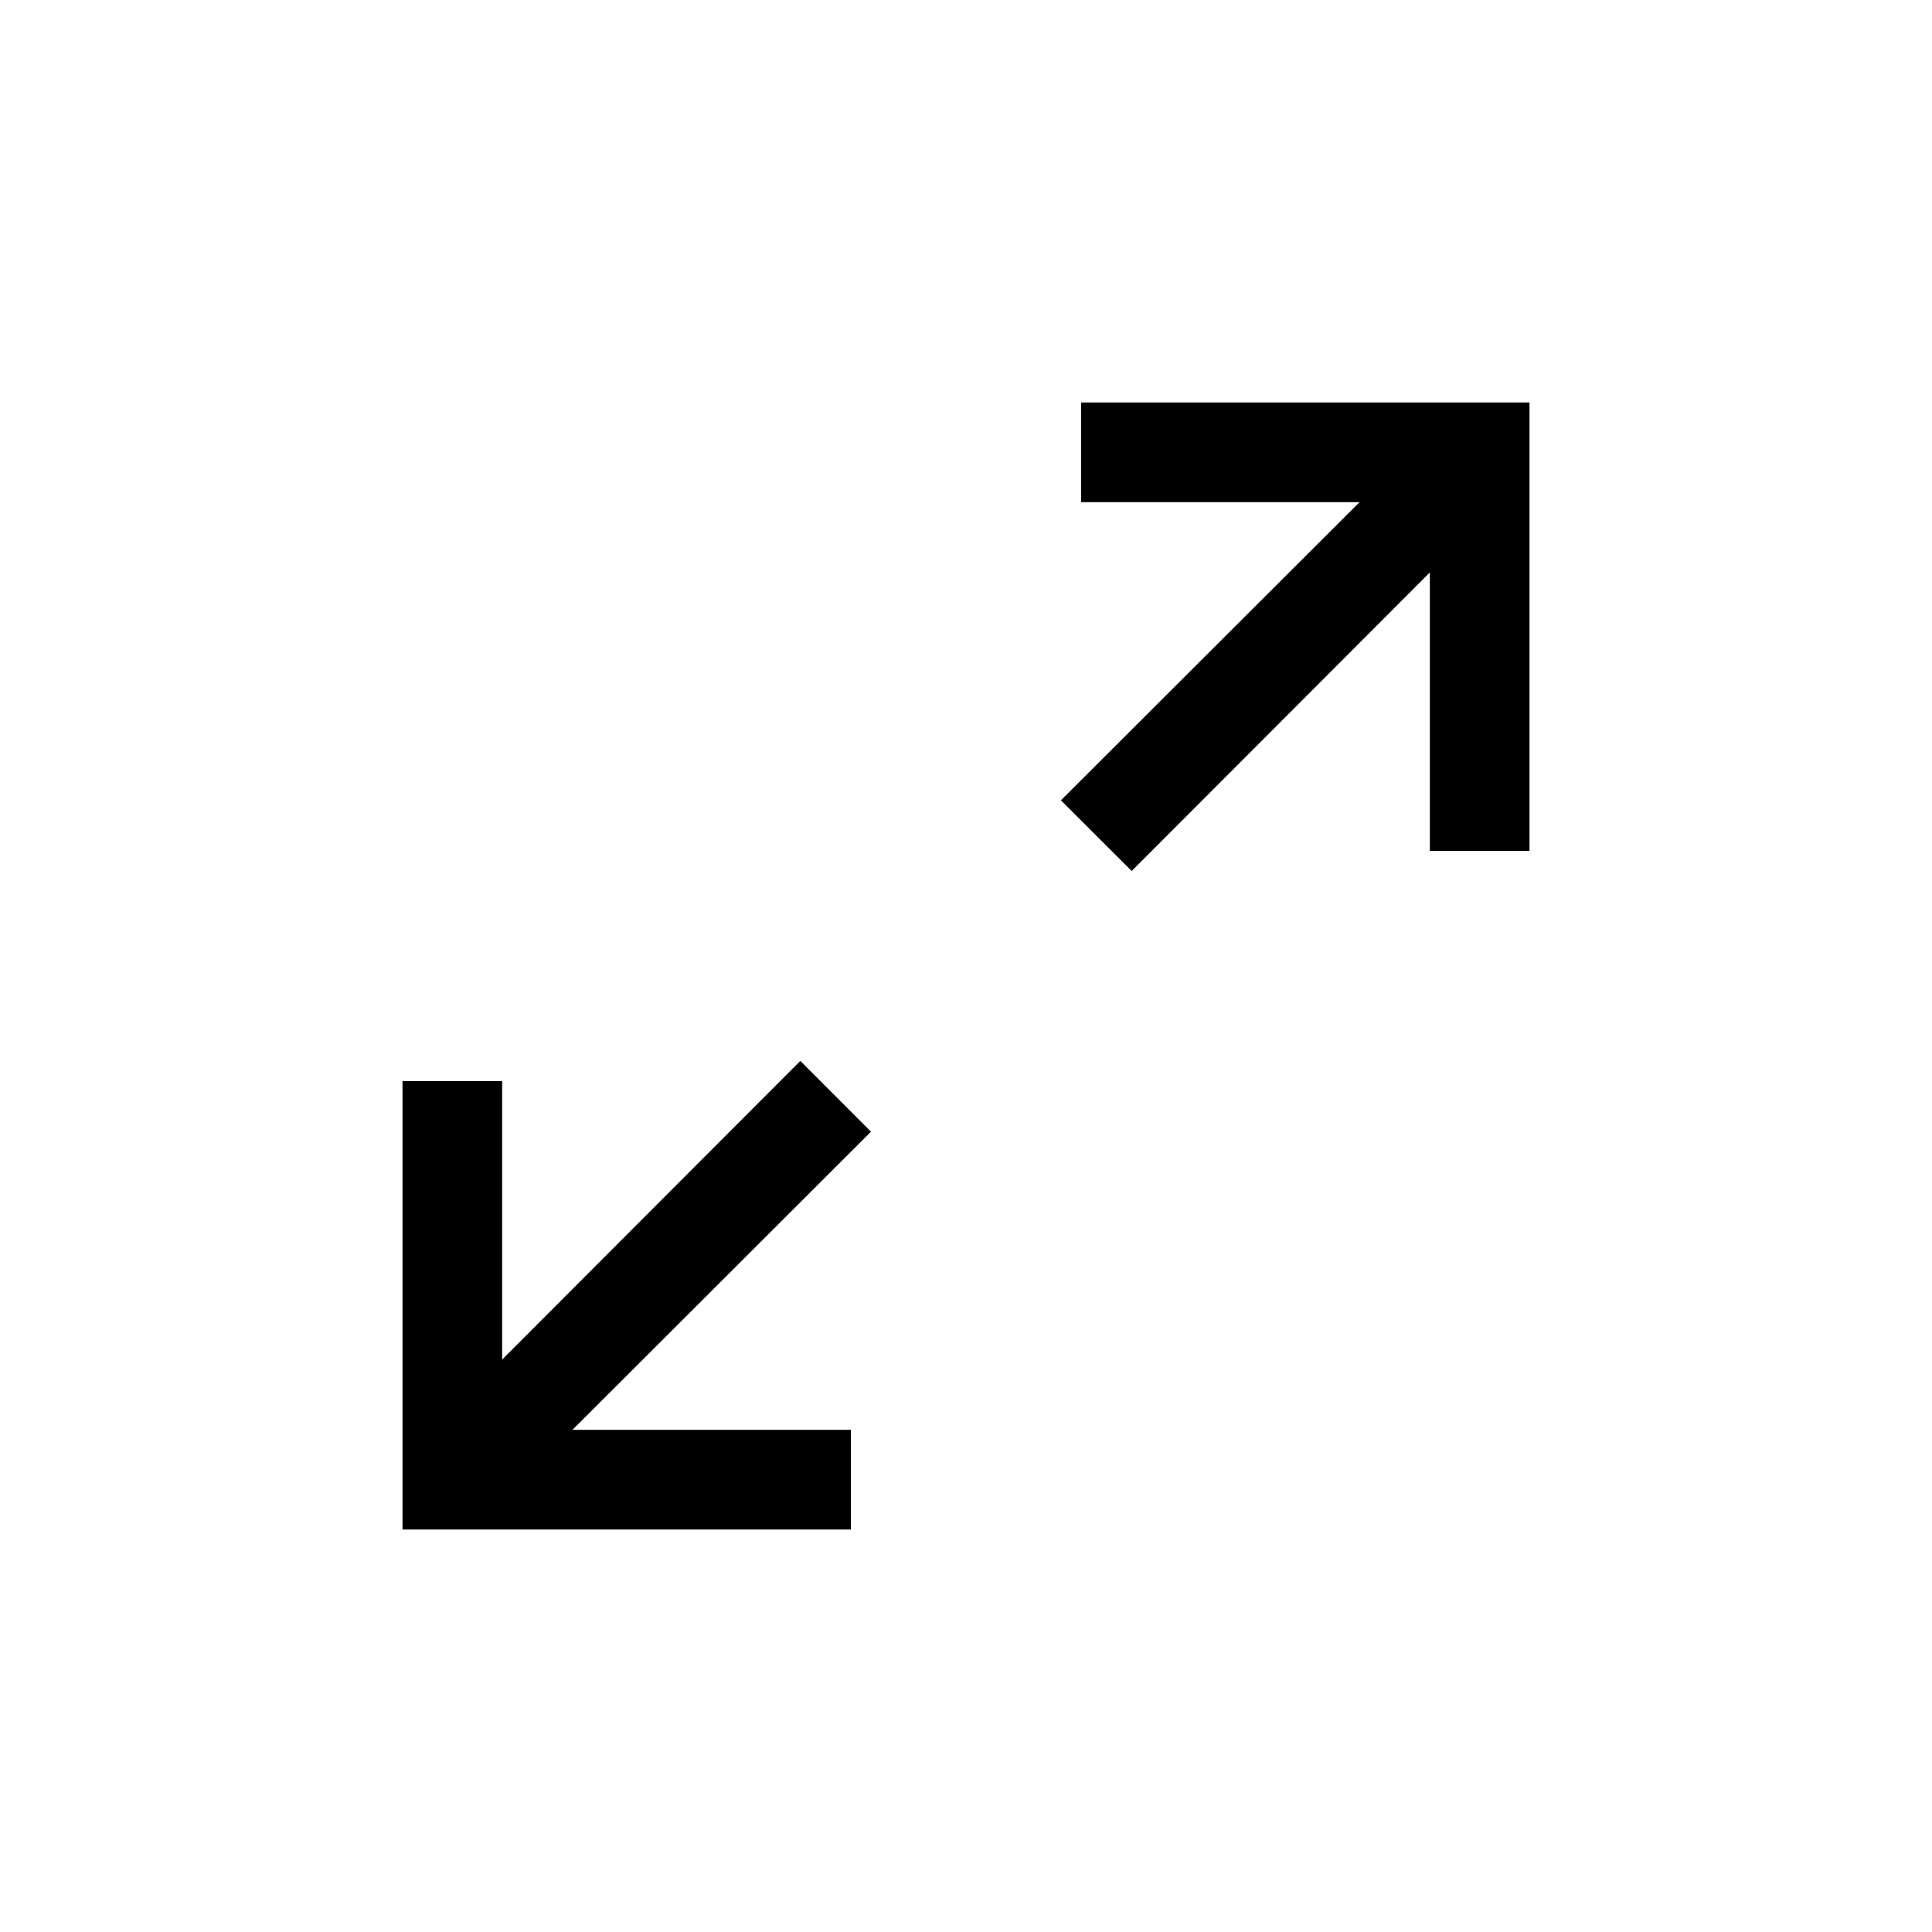 <svg width="24" height="24" viewBox="0 0 24 24" fill="none" xmlns="http://www.w3.org/2000/svg">
<path d="M6.238 13.43H5V19H10.57V17.762H7.111L10.82 14.058L9.942 13.179L6.238 16.889V13.43ZM13.43 6.238H16.889L13.179 9.942L14.058 10.82L17.762 7.111V10.57H19V5H13.43V6.238Z" fill="black"/>
</svg>
